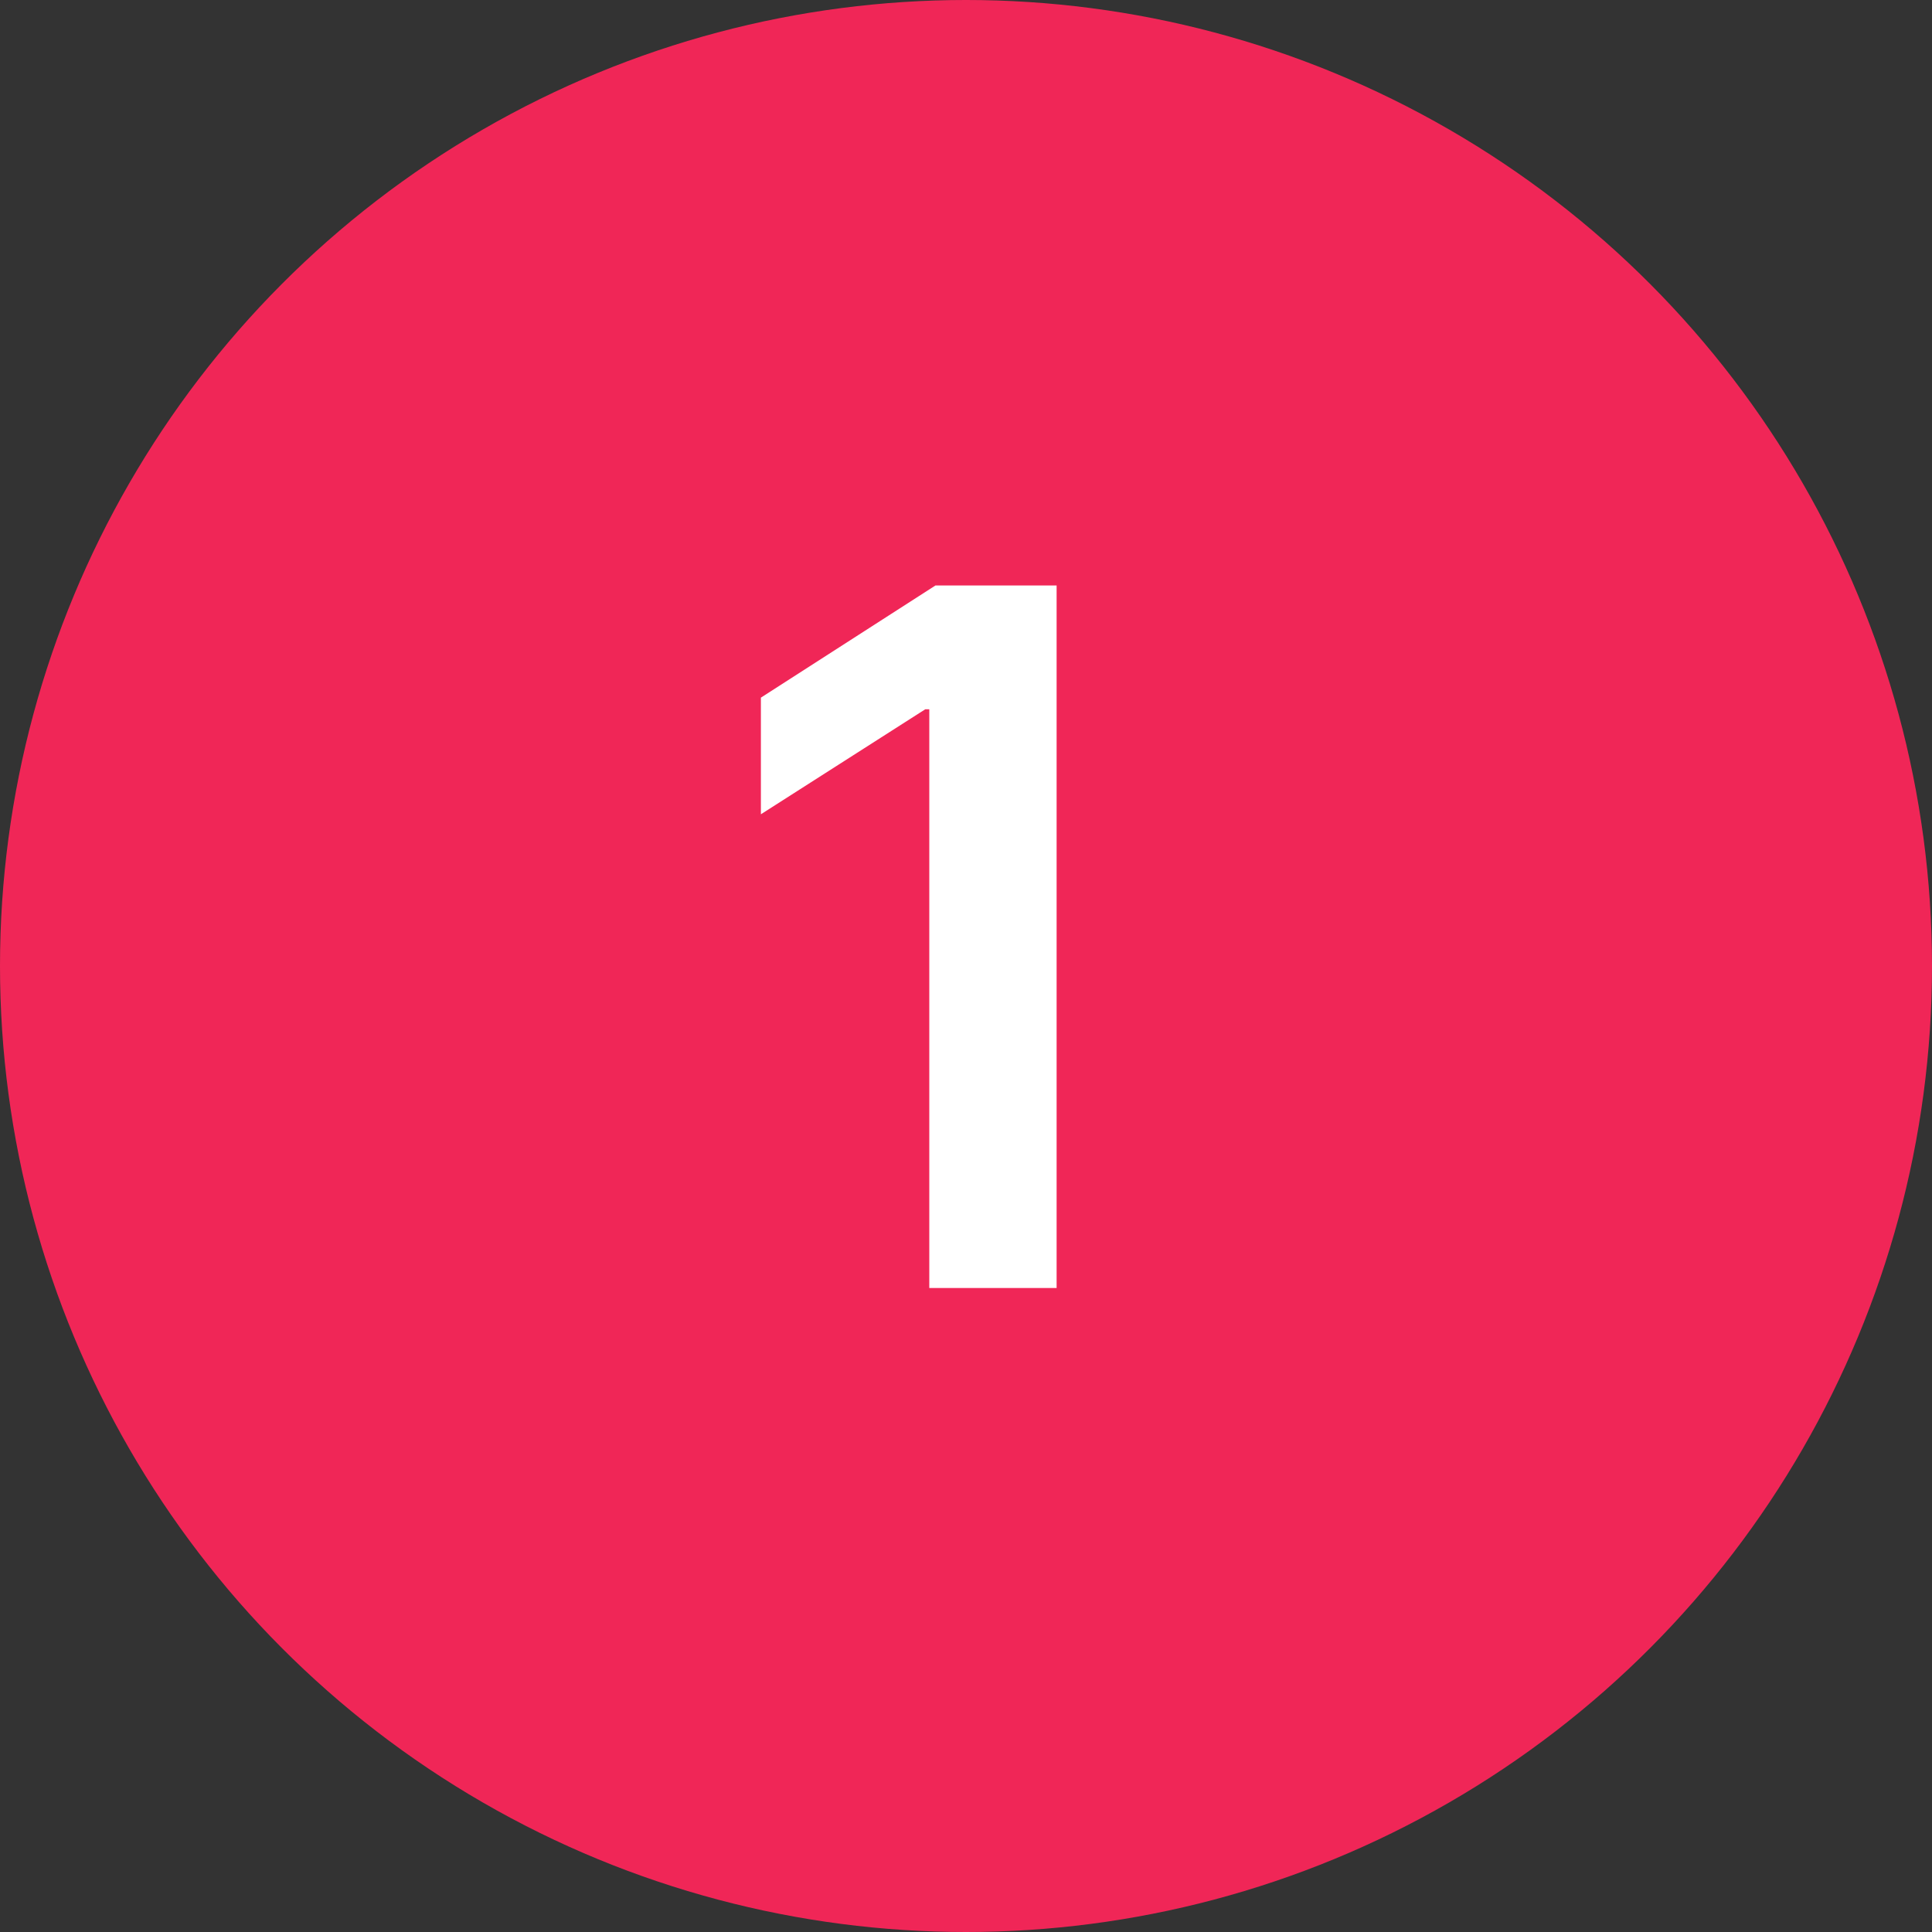 <?xml version="1.0" encoding="UTF-8"?> <svg xmlns="http://www.w3.org/2000/svg" width="30" height="30" viewBox="0 0 30 30" fill="none"><rect x="0" y="0" width="30" height="30" fill="#333333" stroke="none"/><circle cx="15" cy="15" r="15" fill="#F02657"></circle><path d="M16.407 9.091V20H14.43V11.014H14.367L11.815 12.644V10.833L14.526 9.091H16.407Z" fill="white"></path></svg> 